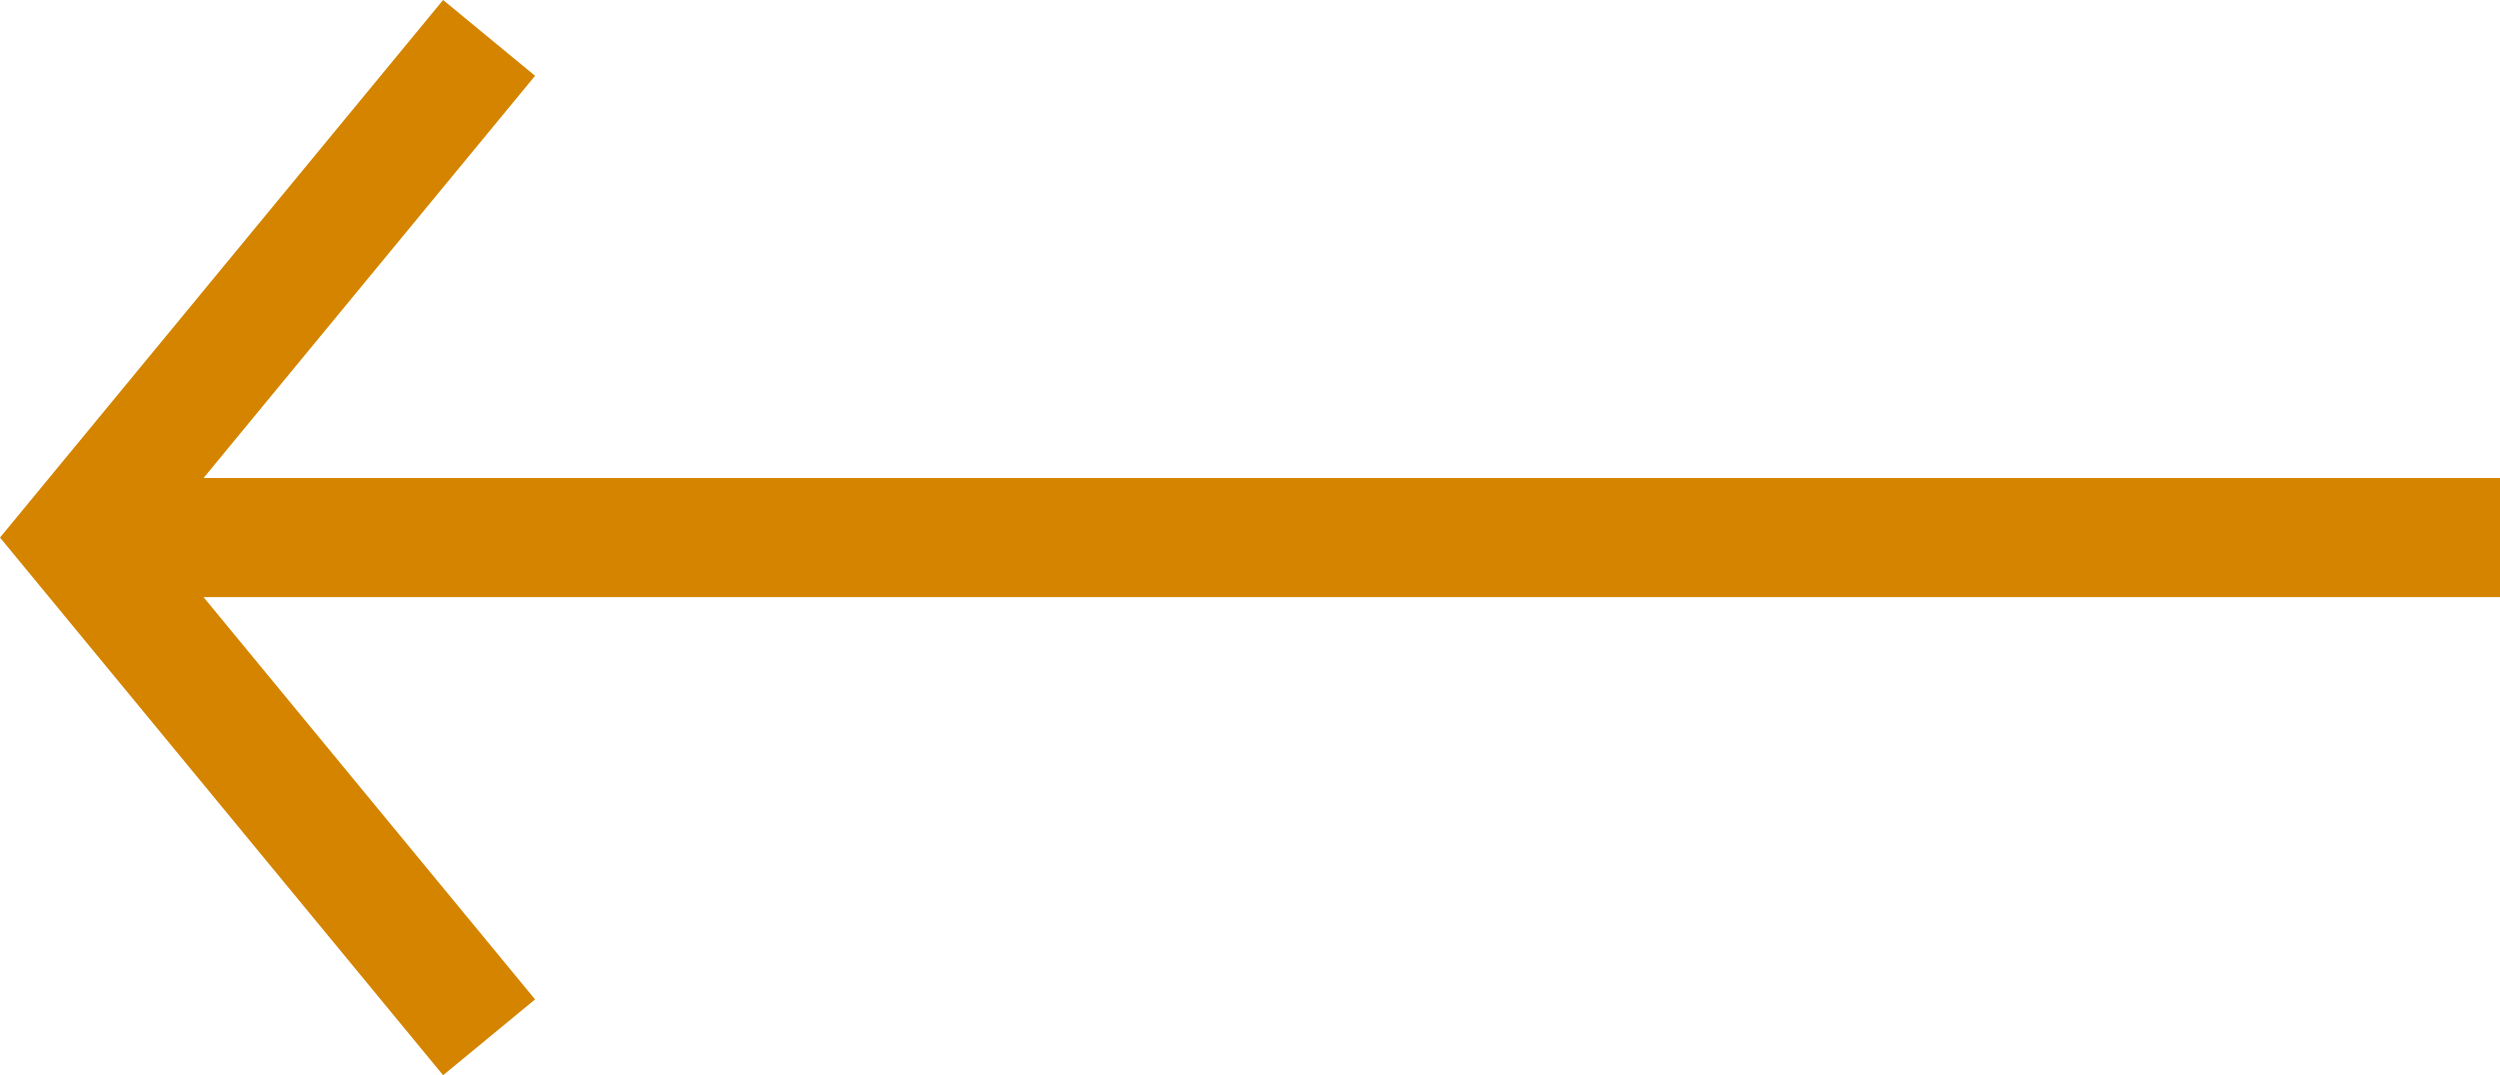 <svg xmlns="http://www.w3.org/2000/svg" width="31.466" height="13.533" viewBox="0 0 31.466 13.533">
    <g data-name="Grupo 9607">
        <path data-name="Línea 1380" transform="rotate(90 12.35 19.116)" style="fill:none;stroke:#d58400;stroke-width:1.5px" d="M0 30.494V0"/>
        <g data-name="Icon feather-arrow-right">
            <path data-name="Trazado 456" d="m0 0 5.184 6.29L0 12.579" transform="rotate(180 3.078 6.528)" style="fill:none;stroke:#d58400;stroke-width:1.5px"/>
        </g>
    </g>
</svg>
